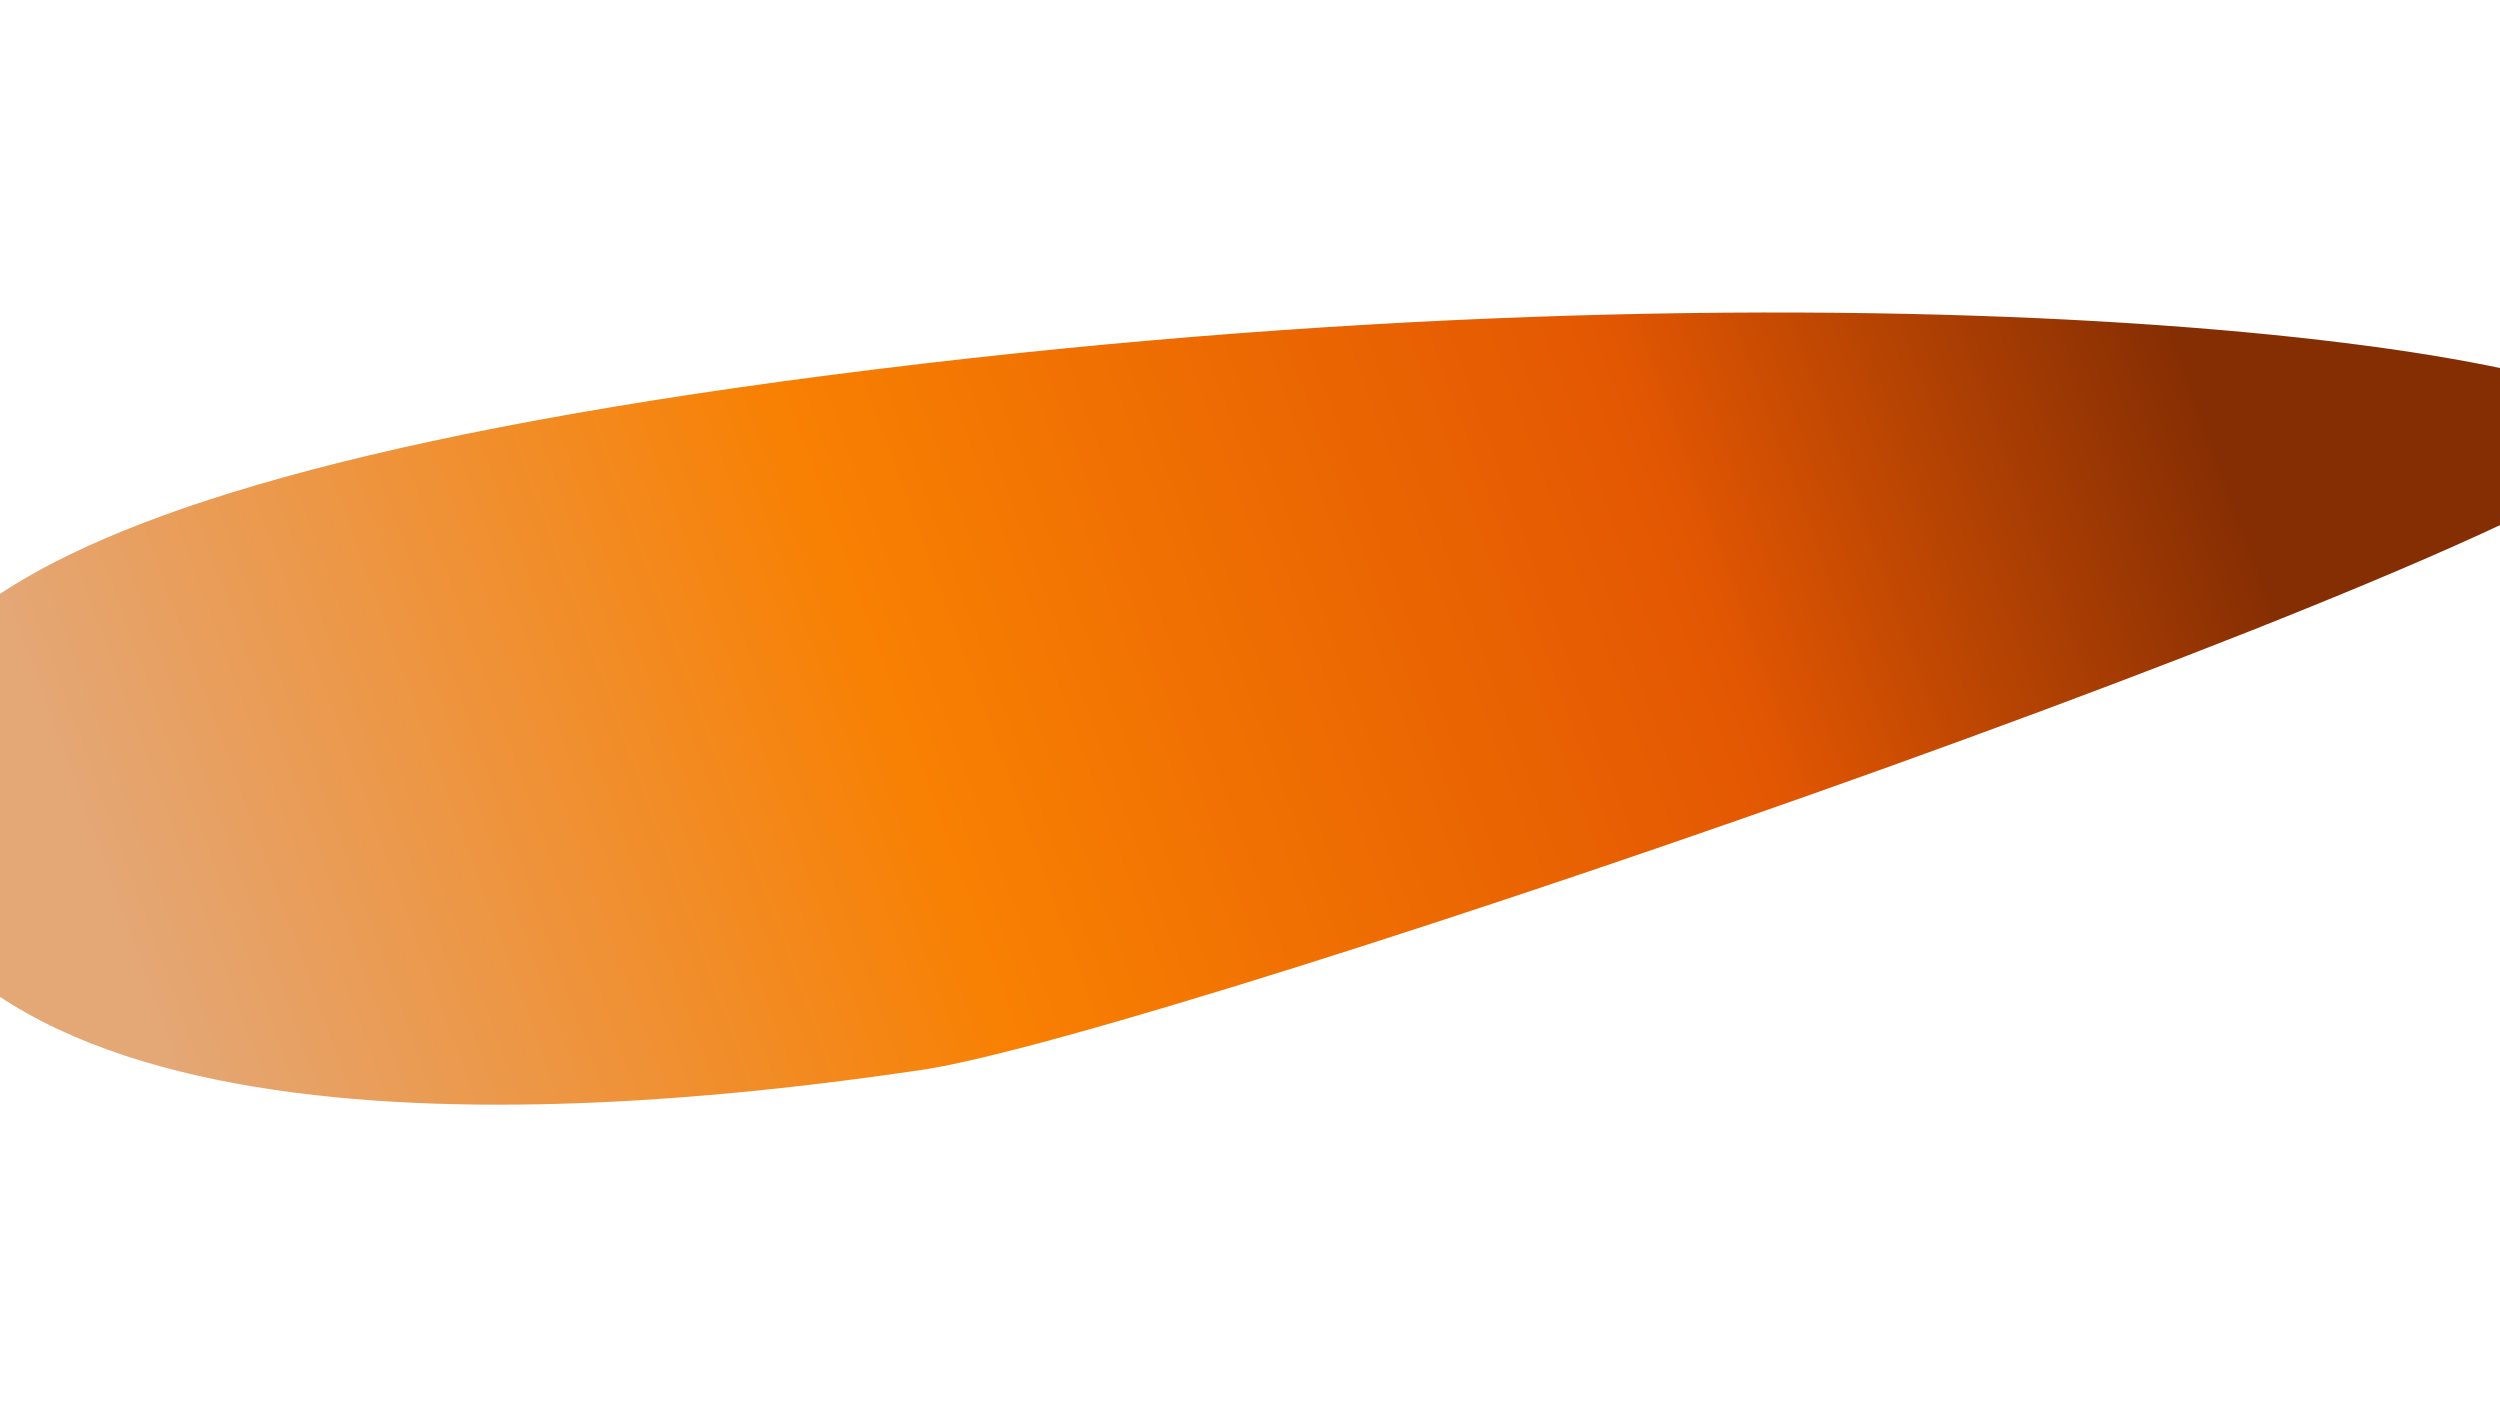 <svg width="1600" height="907" viewBox="0 0 1600 907" fill="none" xmlns="http://www.w3.org/2000/svg">
<g filter="url(#filter0_f_131_1828)">
<path d="M530.604 240.126C-111.007 323.064 -75.23 455.765 -80 540.361C1.096 759.318 432.812 707.896 590.233 684.673C747.655 661.451 1718.42 326.381 1694.57 273.301C1670.72 220.221 1172.22 157.188 530.604 240.126Z" fill="url(#paint0_linear_131_1828)"/>
</g>
<defs>
<filter id="filter0_f_131_1828" x="-280" y="0" width="2175" height="907" filterUnits="userSpaceOnUse" color-interpolation-filters="sRGB">
<feFlood flood-opacity="0" result="BackgroundImageFix"/>
<feBlend mode="normal" in="SourceGraphic" in2="BackgroundImageFix" result="shape"/>
<feGaussianBlur stdDeviation="100" result="effect1_foregroundBlur_131_1828"/>
</filter>
<linearGradient id="paint0_linear_131_1828" x1="55.955" y1="540.875" x2="1339.64" y2="72.165" gradientUnits="userSpaceOnUse">
<stop stop-color="#E4A776"/>
<stop offset="0.375" stop-color="#F88002"/>
<stop offset="0.75" stop-color="#E35702"/>
<stop offset="1" stop-color="#862E03"/>
</linearGradient>
</defs>
</svg>
